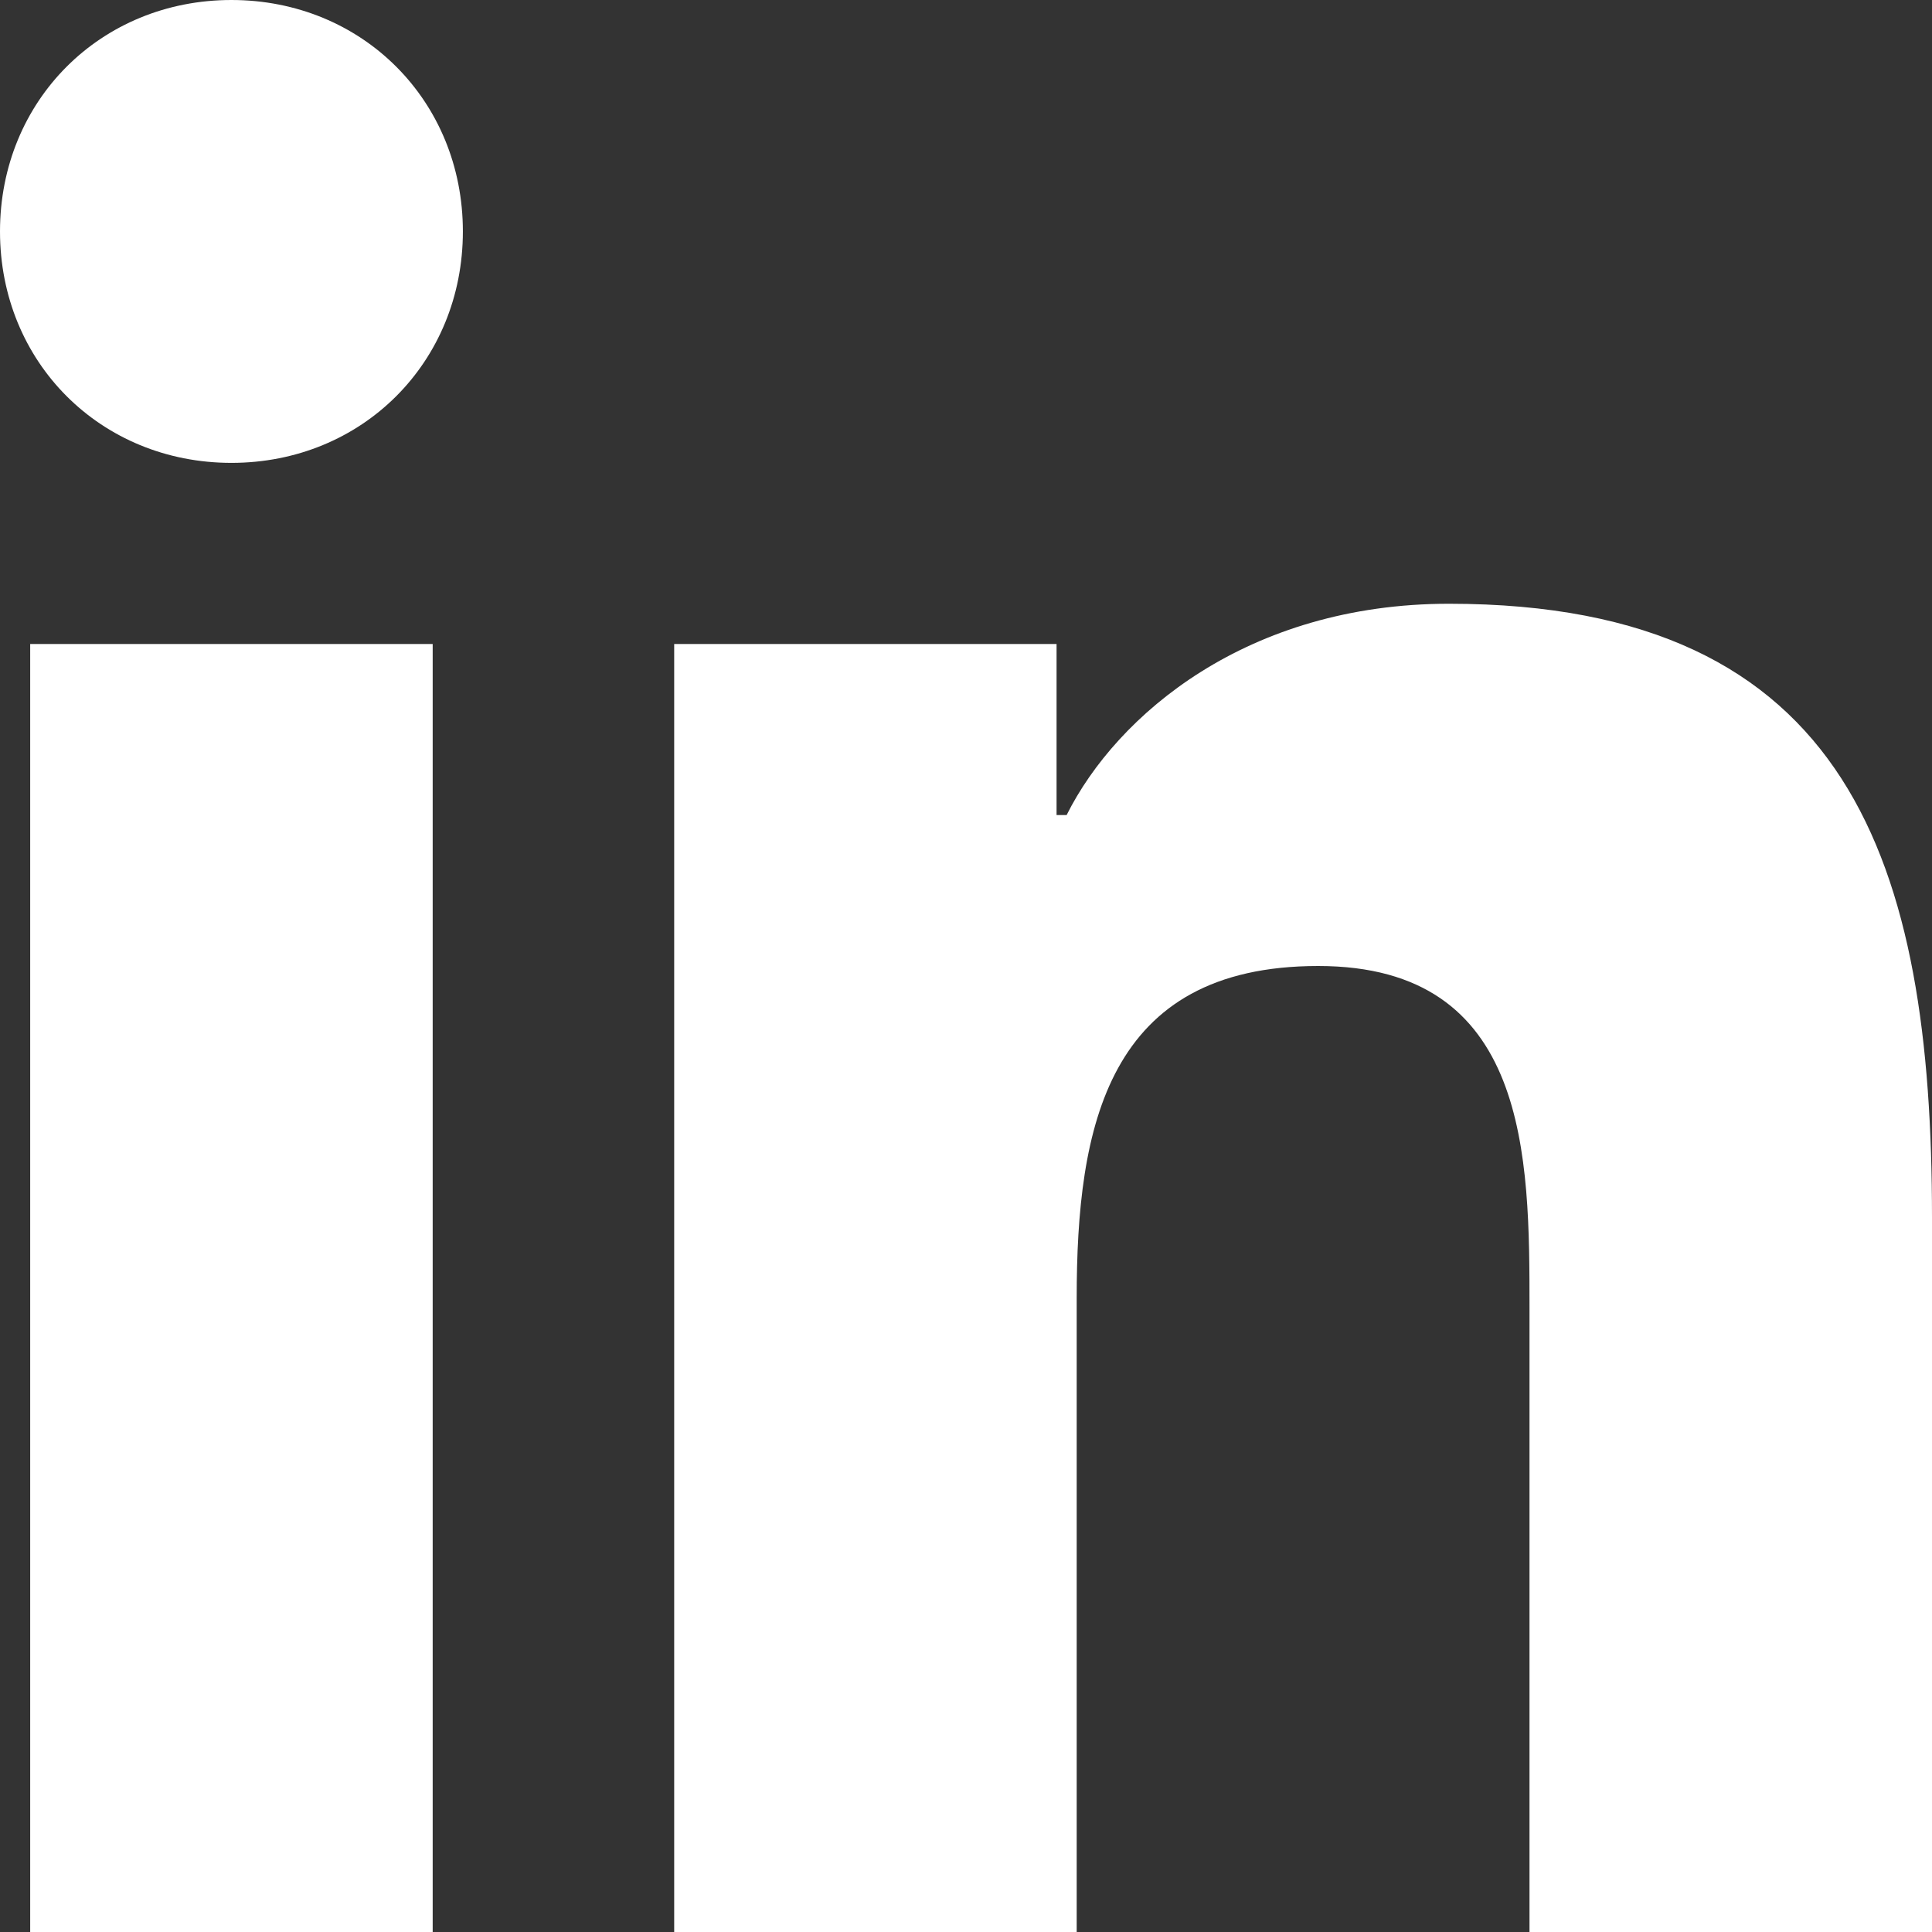 <svg version="1.1" xmlns="http://www.w3.org/2000/svg" xmlns:xlink="http://www.w3.org/1999/xlink" x="0px" y="0px" viewBox="0 0 19.2 19.2" style="enable-background:new 0 0 19.2 19.2;" xml:space="preserve">
  <rect x="0" y="0" width="19.2" height="19.2" fill="#333333" stroke="none"/>
  <path fill="#FFFFFF" d="M19.2,19.2h-4v-6.2c0-1.5,0-3.4-2.1-3.4c-2.1,0-2.4,1.6-2.4,3.3v6.3h-4V6.4h3.8v1.7h0.1c0.5-1,1.8-2.1,3.8-2.1c4,0,4.8,2.6,4.8,6.1L19.2,19.2L19.2,19.2z M2.3,4.6C1,4.6,0,3.6,0,2.3C0,1,1,0,2.3,0c1.3,0,2.3,1,2.3,2.3C4.6,3.6,3.6,4.6,2.3,4.6zM4.3,19.2h-4V6.4h4V19.2z"/>
</svg>
